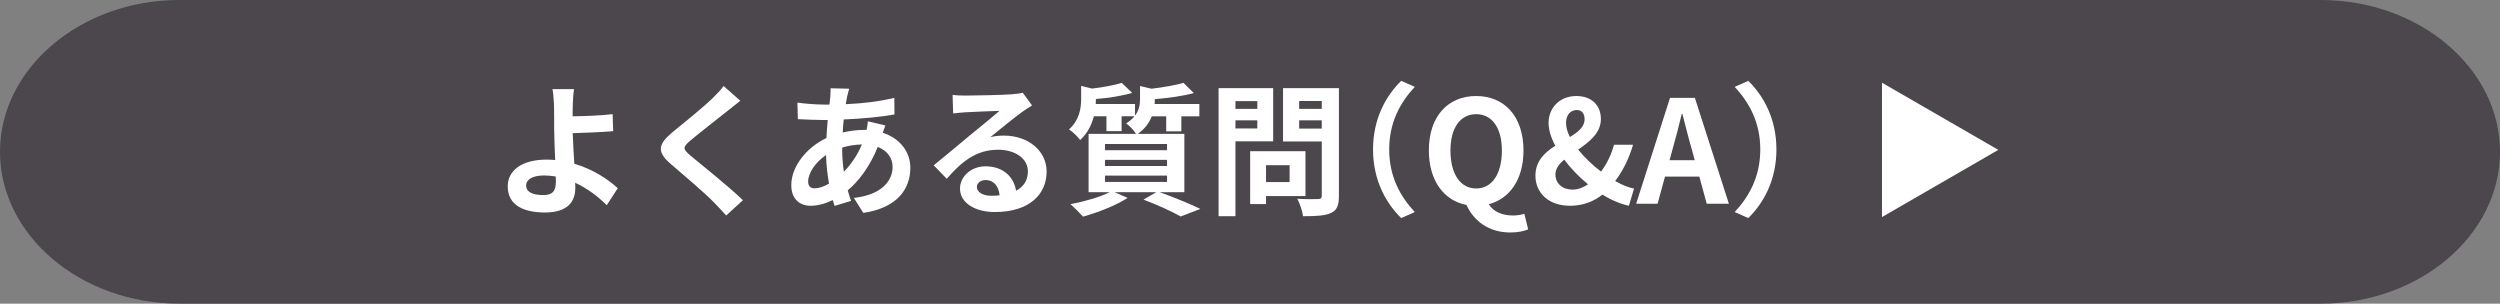<?xml version="1.0" encoding="utf-8"?>
<!-- Generator: Adobe Illustrator 15.0.0, SVG Export Plug-In . SVG Version: 6.00 Build 0)  -->
<!DOCTYPE svg PUBLIC "-//W3C//DTD SVG 1.1//EN" "http://www.w3.org/Graphics/SVG/1.1/DTD/svg11.dtd">
<svg version="1.1" id="レイヤー_1" xmlns="http://www.w3.org/2000/svg" xmlns:xlink="http://www.w3.org/1999/xlink" x="0px"
	 y="0px" width="247px" height="30px" viewBox="0 0 247 30" enable-background="new 0 0 247 30" xml:space="preserve">
<rect x="0" y="0" width="247" height="30" fill="#808080" stroke="none"/>
<g>
	<g>
		<path fill="#4B474D" d="M247,15c0,8.25-7.971,15-17.71,15H17.71C7.969,30,0,23.25,0,15S7.969,0,17.71,0h211.58
			C239.029,0,247,6.75,247,15z"/>
	</g>
	<g>
		<g>
			<path fill="#FFFFFF" d="M56.587,10.46c-0.014,0.325-0.014,0.664-0.014,1.031c1.129-0.015,2.781-0.07,3.954-0.212l0.056,1.681
				c-1.186,0.099-2.852,0.169-3.996,0.197c0.028,0.847,0.084,1.978,0.155,3.021c1.793,0.523,3.318,1.512,4.292,2.416l-1.087,1.68
				c-0.805-0.805-1.864-1.639-3.12-2.218c0.014,0.185,0.014,0.354,0.014,0.495c0,1.257-0.635,2.443-3.007,2.443
				c-2.02,0-3.671-0.664-3.671-2.585c0-1.468,1.257-2.64,3.855-2.64c0.282,0,0.564,0.014,0.833,0.042
				c-0.042-1.102-0.099-2.301-0.099-3.05c0-0.862,0-1.695-0.014-2.302c-0.029-0.691-0.071-1.299-0.156-1.652h2.132
				C56.644,9.217,56.602,9.909,56.587,10.46z M53.693,19.271c0.903,0,1.229-0.396,1.229-1.341c0-0.127,0-0.297-0.015-0.494
				c-0.367-0.057-0.762-0.1-1.158-0.1c-1.101,0-1.765,0.382-1.765,0.989C51.984,19.017,52.704,19.271,53.693,19.271z"/>
			<path fill="#FFFFFF" d="M71.916,10.927c-0.917,0.734-2.781,2.174-3.728,2.979c-0.748,0.649-0.734,0.804,0.029,1.468
				c1.059,0.89,3.742,3.008,5.182,4.406l-1.652,1.511c-0.396-0.438-0.805-0.889-1.229-1.312c-0.861-0.891-2.937-2.655-4.222-3.756
				c-1.413-1.201-1.299-1.949,0.113-3.135c1.115-0.904,3.05-2.472,3.996-3.388c0.41-0.41,0.861-0.861,1.087-1.201l1.652,1.455
				C72.707,10.291,72.241,10.658,71.916,10.927z"/>
			<path fill="#FFFFFF" d="M83.701,9.514c-0.042,0.241-0.099,0.495-0.141,0.777c1.722-0.071,3.247-0.255,4.8-0.622l0.014,1.639
				c-1.383,0.254-3.276,0.424-5.012,0.494c-0.043,0.423-0.085,0.862-0.099,1.285c0.678-0.155,1.412-0.254,2.104-0.254
				c0.084,0,0.169,0,0.254,0c0.057-0.282,0.113-0.636,0.127-0.848l1.722,0.41c-0.056,0.155-0.169,0.452-0.254,0.72
				c1.638,0.536,2.725,1.821,2.725,3.459c0,2.005-1.172,3.938-4.646,4.462l-0.932-1.482c2.726-0.297,3.827-1.681,3.827-3.064
				c0-0.847-0.494-1.596-1.468-1.977c-0.762,1.921-1.892,3.403-2.965,4.293c0.099,0.353,0.212,0.705,0.325,1.044l-1.624,0.494
				c-0.057-0.183-0.127-0.38-0.184-0.578c-0.692,0.338-1.44,0.564-2.188,0.564c-1.031,0-1.906-0.622-1.906-2.048
				c0-1.821,1.497-3.713,3.473-4.646c0.028-0.606,0.071-1.2,0.127-1.779c-0.155,0-0.296,0-0.452,0c-0.734,0-1.835-0.056-2.499-0.084
				l-0.042-1.638c0.494,0.084,1.737,0.197,2.598,0.197c0.197,0,0.381,0,0.565,0c0.028-0.268,0.057-0.523,0.084-0.762
				c0.014-0.269,0.042-0.607,0.028-0.848l1.836,0.043C83.813,9.049,83.757,9.302,83.701,9.514z M80.495,18.607
				c0.396,0,0.904-0.17,1.412-0.466c-0.155-0.876-0.269-1.85-0.296-2.824c-1.059,0.72-1.765,1.793-1.765,2.598
				C79.846,18.367,80.043,18.607,80.495,18.607z M83.376,16.969c0.663-0.69,1.298-1.552,1.779-2.696
				c-0.748,0.014-1.398,0.142-1.949,0.31v0.043C83.206,15.487,83.263,16.264,83.376,16.969z"/>
			<path fill="#FFFFFF" d="M95.4,9.443c0.748,0,3.77-0.057,4.575-0.127c0.579-0.057,0.904-0.099,1.073-0.156l0.918,1.257
				c-0.325,0.212-0.663,0.409-0.988,0.649c-0.763,0.537-2.246,1.779-3.135,2.485c0.466-0.113,0.89-0.155,1.341-0.155
				c2.4,0,4.222,1.496,4.222,3.558c0,2.231-1.694,3.995-5.111,3.995c-1.962,0-3.446-0.902-3.446-2.315
				c0-1.143,1.031-2.201,2.528-2.201c1.751,0,2.81,1.073,3.008,2.413c0.776-0.409,1.172-1.059,1.172-1.919
				c0-1.271-1.271-2.133-2.937-2.133c-2.16,0-3.573,1.144-5.083,2.867l-1.285-1.327c1.002-0.806,2.711-2.245,3.544-2.937
				c0.791-0.65,2.259-1.836,2.951-2.443c-0.72,0.014-2.669,0.099-3.417,0.142c-0.381,0.028-0.833,0.07-1.158,0.113l-0.057-1.836
				C94.511,9.429,95.005,9.443,95.4,9.443z M97.942,19.342c0.296,0,0.565-0.014,0.819-0.043c-0.085-0.917-0.607-1.511-1.37-1.511
				c-0.537,0-0.875,0.325-0.875,0.678C96.516,18.988,97.095,19.342,97.942,19.342z"/>
			<path fill="#FFFFFF" d="M114.57,18.988c1.44,0.508,3.063,1.187,4.024,1.652l-1.948,0.748c-0.805-0.466-2.246-1.129-3.672-1.666
				l1.271-0.734h-4.123l1.285,0.565c-1.172,0.762-2.979,1.454-4.406,1.85c-0.296-0.325-0.889-0.932-1.243-1.229
				c1.37-0.255,2.909-0.706,3.883-1.187h-2.09v-5.761h4.688c-0.212-0.353-0.678-0.833-0.974-1.031
				c0.353-0.226,0.621-0.465,0.819-0.706h-1.271v1.469h-1.497v-1.469h-1.243c-0.211,0.805-0.607,1.666-1.355,2.344
				c-0.226-0.311-0.763-0.848-1.102-1.045c1.031-0.932,1.201-2.09,1.201-3.021V8.483l1.073,0.268
				c1.102-0.126,2.231-0.338,2.937-0.564l1.031,0.988c-1.017,0.311-2.358,0.508-3.586,0.607v0.07c0,0.127,0,0.283-0.014,0.424h3.883
				v1.144c0.41-0.537,0.495-1.102,0.495-1.638V8.497l1.129,0.269c1.172-0.141,2.4-0.353,3.163-0.579l1.017,1.003
				c-1.087,0.31-2.541,0.494-3.854,0.606v0.071c0,0.127,0,0.269-0.014,0.41h4.42v1.214h-1.78v1.483h-1.496v-1.483h-1.426
				c-0.24,0.621-0.664,1.229-1.384,1.737h4.603v5.761H114.57z M109.175,14.838h6.128v-0.608h-6.128V14.838z M109.175,16.404h6.128
				v-0.606h-6.128V16.404z M109.175,17.972h6.128v-0.621h-6.128V17.972z"/>
			<path fill="#FFFFFF" d="M122.062,13.962v7.398h-1.666V8.709h5.394v5.253H122.062z M122.062,9.995v0.761h2.16V9.995H122.062z
				 M124.222,12.691v-0.805h-2.16v0.805H124.222z M125.083,19.37v0.791h-1.567v-5.225h5.464v4.434H125.083z M125.083,16.319v1.666
				h2.33v-1.666H125.083z M132.284,19.355c0,0.932-0.184,1.412-0.776,1.681c-0.578,0.282-1.469,0.324-2.768,0.324
				c-0.056-0.48-0.324-1.271-0.564-1.723c0.818,0.057,1.778,0.043,2.047,0.028c0.269,0,0.367-0.084,0.367-0.338v-5.352h-3.826V8.709
				h5.521V19.355z M128.358,9.98v0.776h2.231V9.98H128.358z M130.59,12.705v-0.818h-2.231v0.818H130.59z"/>
			<path fill="#FFFFFF" d="M138.438,7.989l1.342,0.592c-1.412,1.525-2.527,3.474-2.527,6.186c0,2.71,1.115,4.659,2.527,6.183
				l-1.342,0.594c-1.524-1.496-2.781-3.756-2.781-6.777C135.656,11.745,136.913,9.486,138.438,7.989z"/>
			<path fill="#FFFFFF" d="M144.885,20.245c-2.23-0.423-3.714-2.401-3.714-5.38c0-3.403,1.907-5.379,4.674-5.379
				c2.768,0,4.675,1.99,4.675,5.379c0,2.853-1.356,4.772-3.432,5.31c0.479,0.79,1.426,1.115,2.371,1.115
				c0.453,0,0.849-0.07,1.145-0.169l0.381,1.539c-0.367,0.169-1.002,0.31-1.765,0.31C147.088,22.97,145.605,21.827,144.885,20.245z
				 M148.386,14.865c0-2.245-0.987-3.586-2.541-3.586c-1.553,0-2.541,1.341-2.541,3.586c0,2.344,0.988,3.756,2.541,3.756
				C147.398,18.621,148.386,17.209,148.386,14.865z"/>
			<path fill="#FFFFFF" d="M151.7,17.365c0-1.455,0.917-2.302,1.963-2.965c-0.424-0.791-0.664-1.568-0.664-2.259
				c0-1.455,1.073-2.654,2.739-2.654c1.497,0,2.429,0.903,2.429,2.272c0,1.383-1.129,2.245-2.245,3.022
				c0.621,0.777,1.427,1.539,2.259,2.174c0.552-0.733,1.003-1.624,1.285-2.655h1.879c-0.381,1.299-0.946,2.5-1.766,3.587
				c0.678,0.38,1.313,0.649,1.864,0.747l-0.509,1.695c-0.833-0.184-1.737-0.551-2.612-1.102c-0.861,0.678-1.919,1.102-3.205,1.102
				C152.929,20.33,151.7,18.988,151.7,17.365z M155.372,18.735c0.521,0,1.031-0.198,1.524-0.523
				c-0.89-0.734-1.694-1.566-2.357-2.442c-0.509,0.438-0.862,0.903-0.862,1.468C153.677,18.127,154.369,18.735,155.372,18.735z
				 M155.104,13.539c0.818-0.495,1.454-1.003,1.454-1.765c0-0.523-0.24-0.904-0.776-0.904c-0.621,0-1.059,0.495-1.059,1.271
				C154.723,12.578,154.862,13.044,155.104,13.539z"/>
			<path fill="#FFFFFF" d="M164.997,9.669h2.457l3.36,10.463h-2.189l-0.733-2.683h-3.39l-0.733,2.683h-2.117L164.997,9.669z
				 M164.955,15.826h2.485l-0.312-1.145c-0.324-1.087-0.607-2.287-0.903-3.417h-0.071c-0.269,1.144-0.578,2.331-0.889,3.417
				L164.955,15.826z"/>
			<path fill="#FFFFFF" d="M172.731,21.544l-1.343-0.594c1.413-1.524,2.528-3.473,2.528-6.183c0-2.712-1.115-4.661-2.528-6.186
				l1.343-0.592c1.524,1.497,2.78,3.756,2.78,6.778C175.512,17.788,174.256,20.048,172.731,21.544z"/>
			<path fill="#FFFFFF" d="M185.94,21.445V8.172l11.494,6.636L185.94,21.445z"/>
		</g>
	</g>
</g>
</svg>
